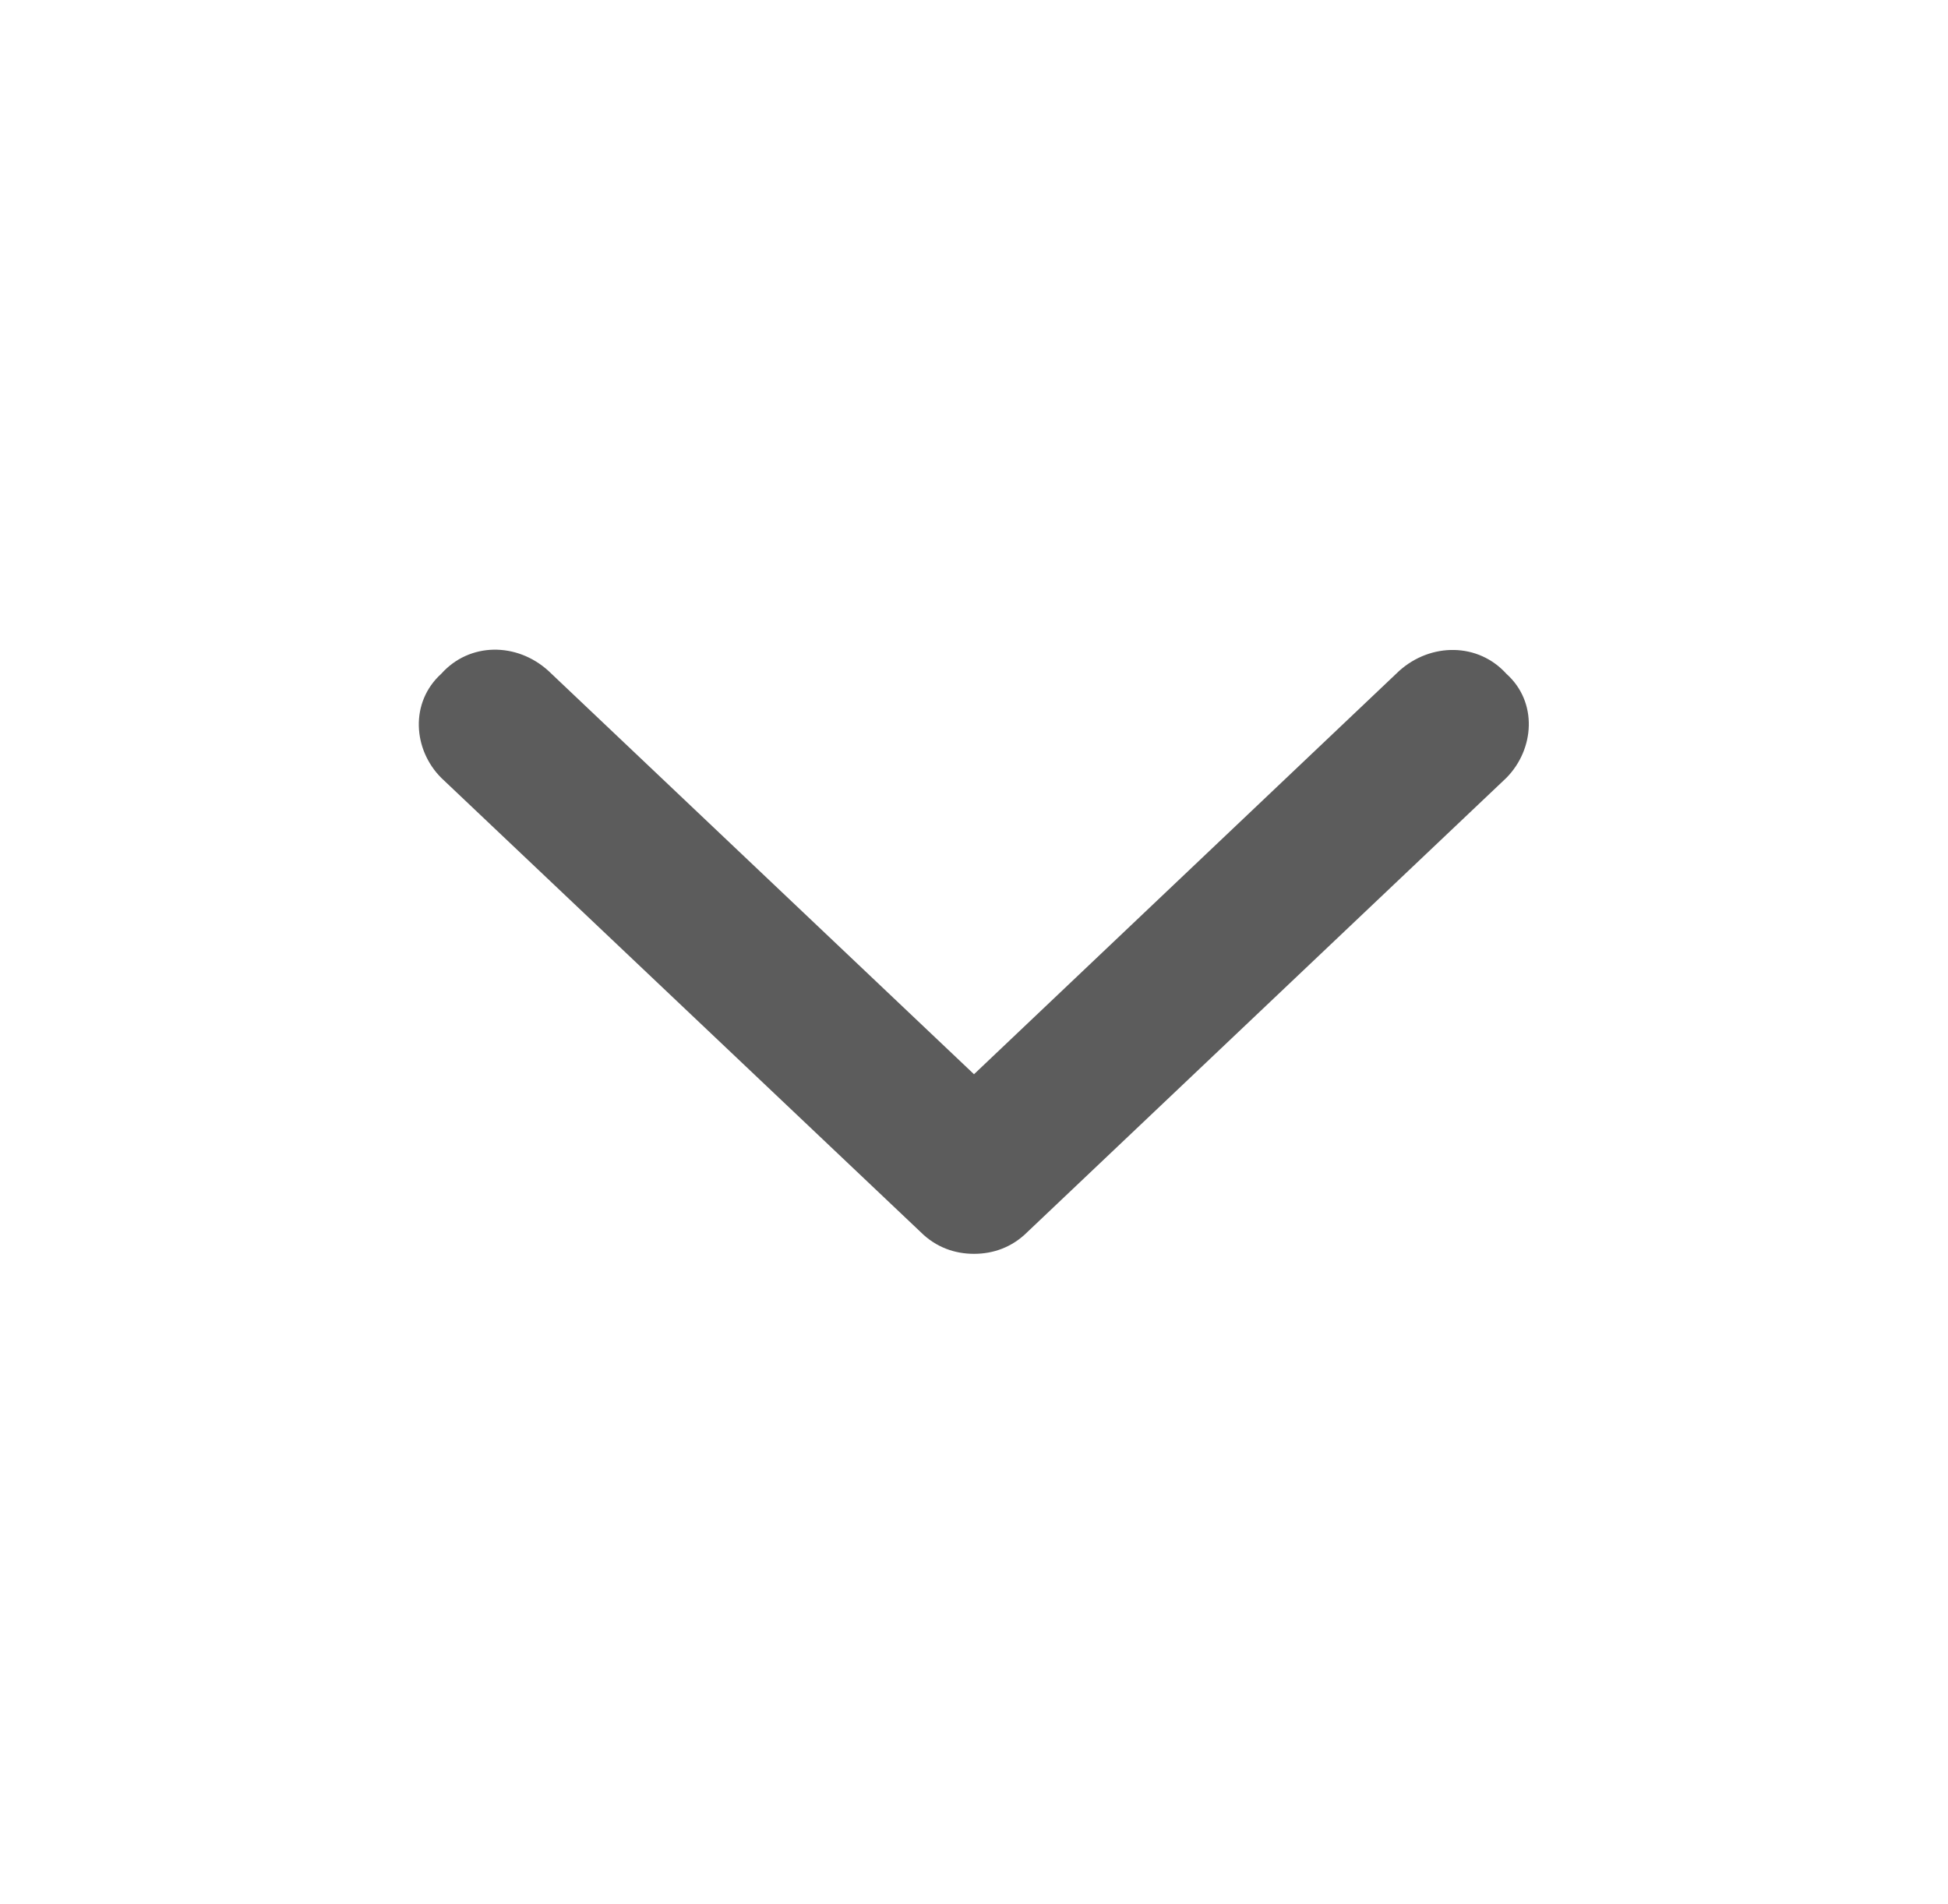 <?xml version="1.0" encoding="utf-8"?>
<!-- Generator: Adobe Illustrator 25.0.1, SVG Export Plug-In . SVG Version: 6.00 Build 0)  -->
<svg version="1.1" id="Layer_1" focusable="false" xmlns="http://www.w3.org/2000/svg" xmlns:xlink="http://www.w3.org/1999/xlink"
	 x="0px" y="0px" viewBox="0 0 524 512" style="enable-background:new 0 0 524 512;" xml:space="preserve">
<style type="text/css">
	.st0{fill:#5C5C5C;}
</style>
<g>
	<path class="st0" d="M276.4,331.3c-4.2,4.2-9.3,5.9-14.4,5.9s-10.2-1.7-14.4-5.9L118.7,209.2c-7.6-7.6-8.5-20.3,0-28
		c7.6-8.5,20.3-8.5,28.8-0.8L262,288.9l114.4-108.5c8.5-7.6,21.2-7.6,28.8,0.8c8.5,7.6,7.6,20.3,0,28L276.4,331.3z"/>
</g>
</svg>
